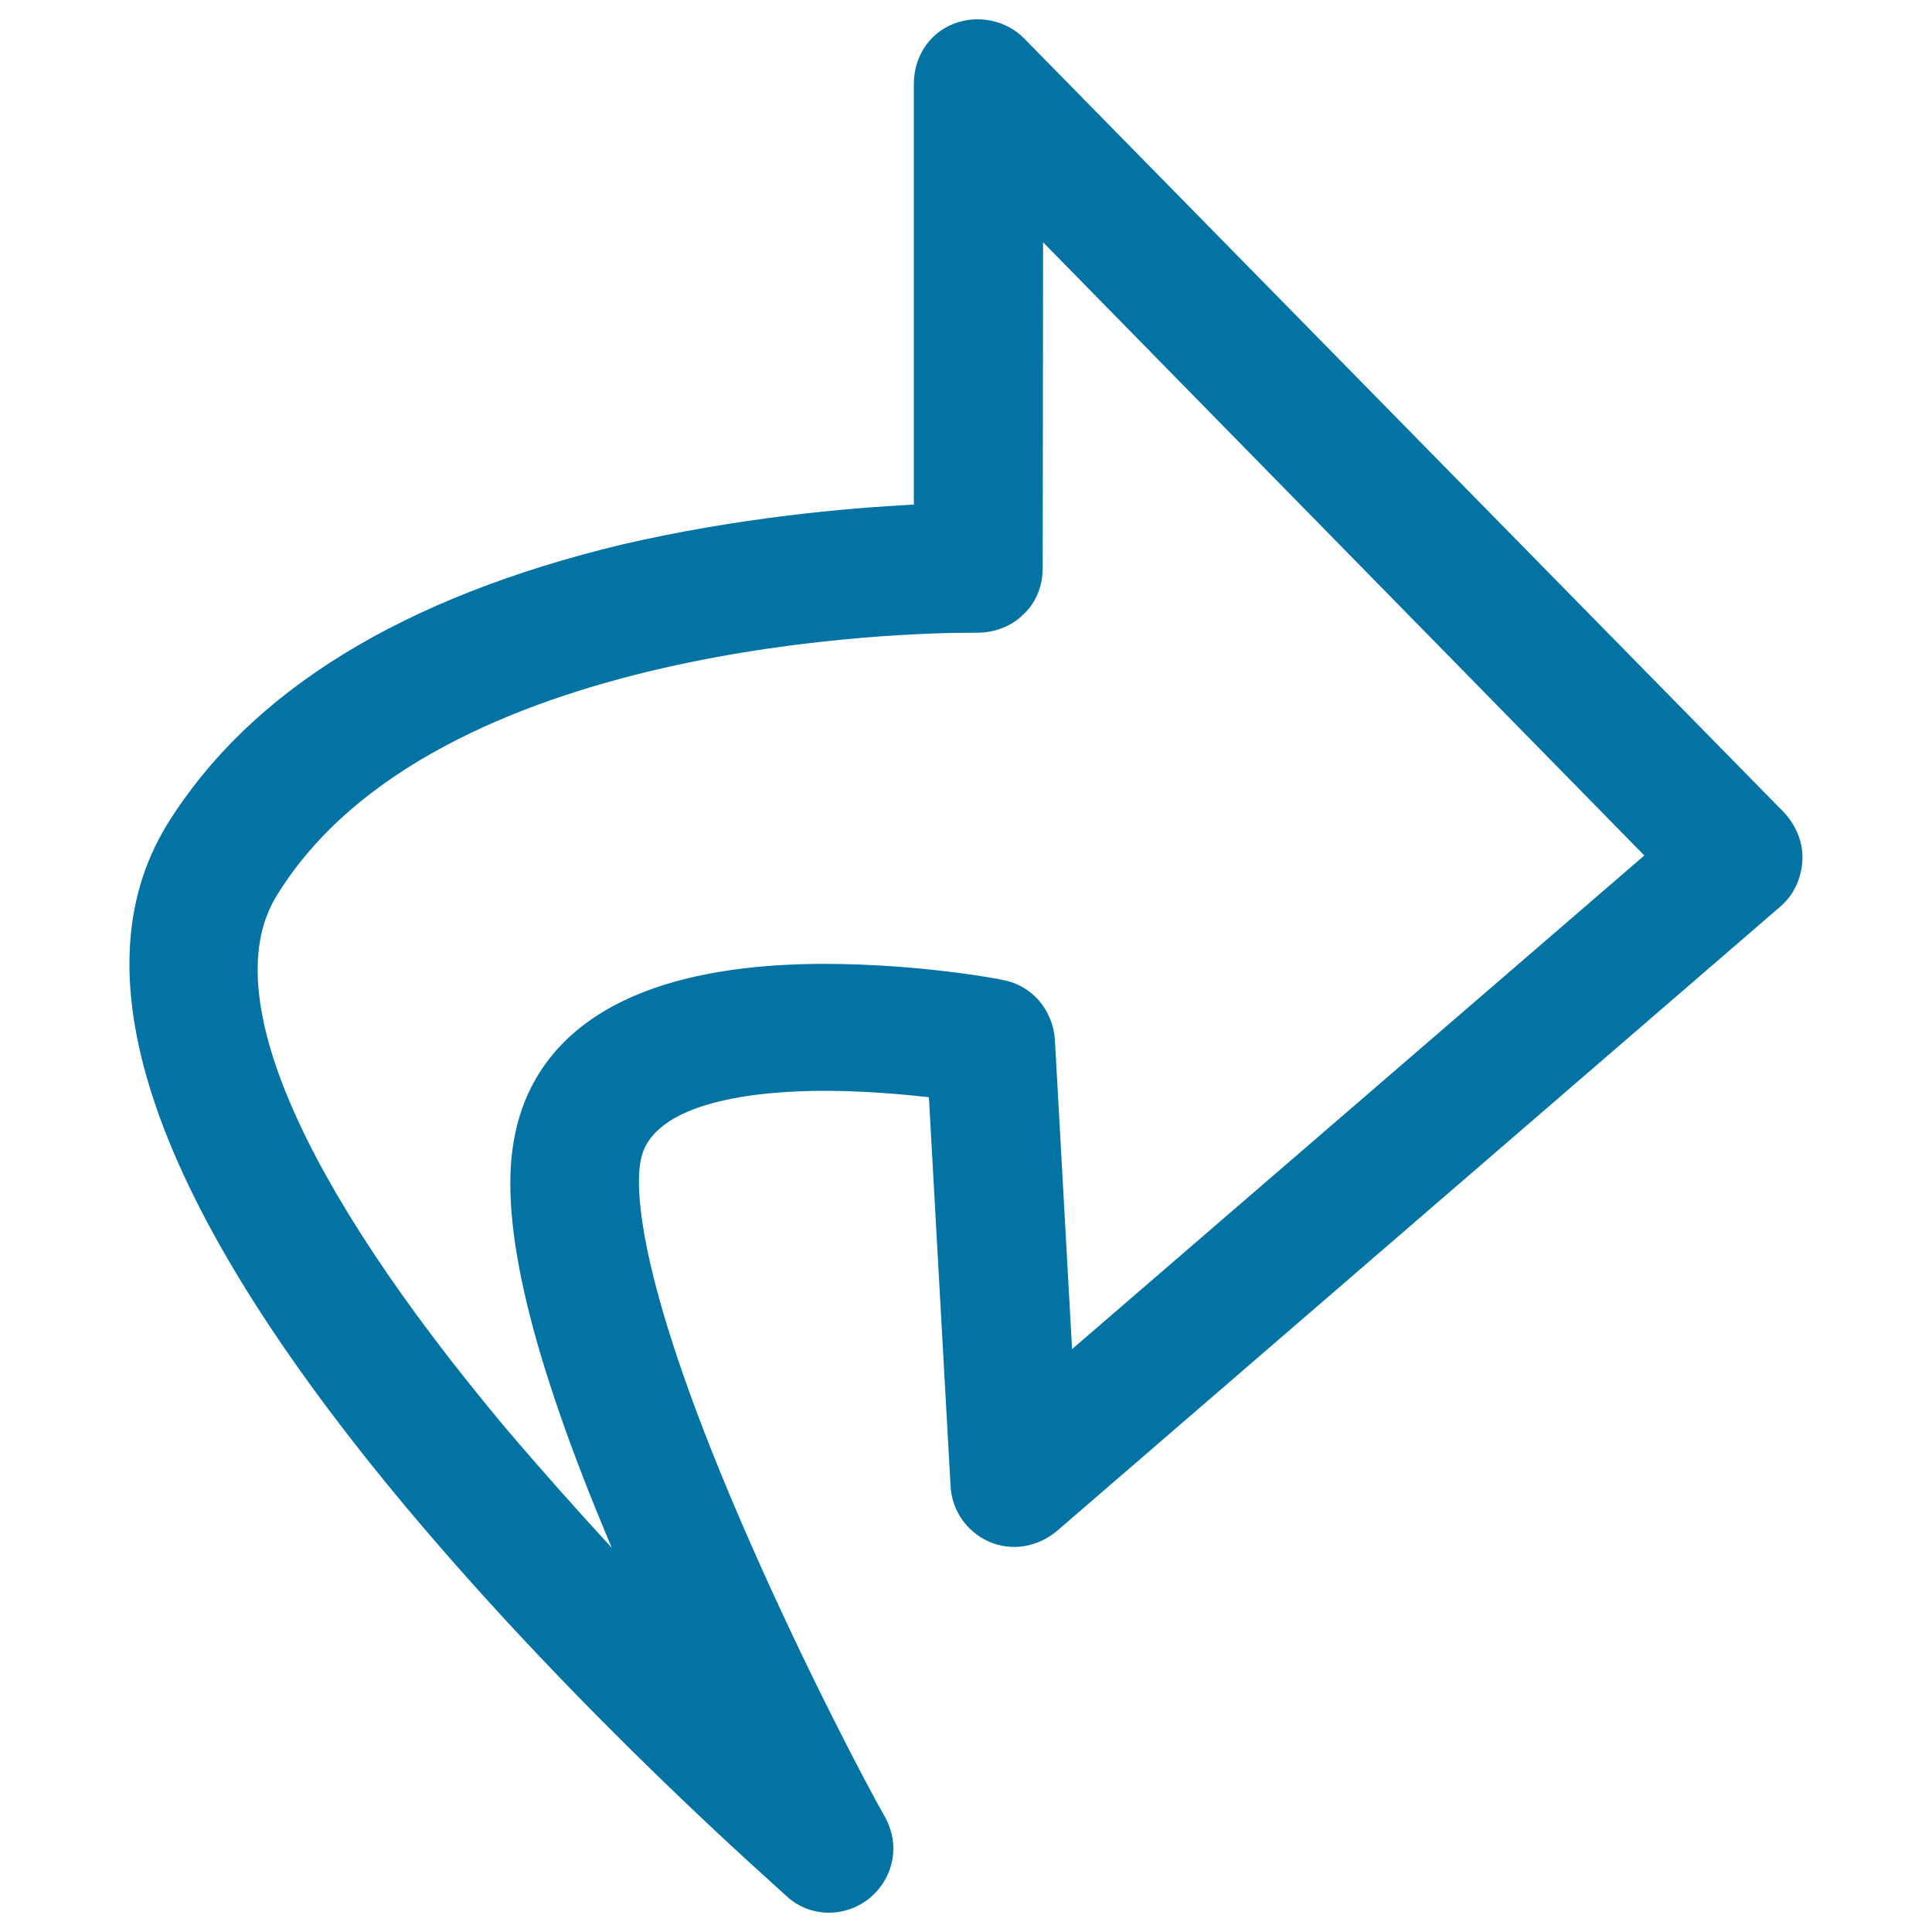 <svg xmlns="http://www.w3.org/2000/svg" viewBox="0 0 1000 1000" style="fill:#0273a2">
<title>Forward Bended Arrow SVG icon</title>
<g><g><path d="M493.6,12.3c-12.8,5-20.6,17.3-20.6,31.2v217.7c-34.5,1.7-90.8,6.7-150.9,20.6c-113.6,27.3-192.6,75.7-235.5,144.8c-48.4,78.5-7.2,197.1,123.6,353.5c91.3,109.1,193.2,197.6,197.1,201.5c6.1,5.6,13.9,8.4,21.7,8.4l0,0c18.4,0,33.4-15,33.4-33.4c0-6.7-2.2-12.8-5.6-18.4c-6.7-11.7-39-72.4-69-140.9c-58.5-133.1-59-182.1-56.2-196.5c5.6-31.2,61.8-36.2,95.2-36.2c20,0,39.5,1.7,54,3.3L492,769c0.6,12.8,8.4,23.9,20,29s25.1,2.8,35.1-5.6l374.1-322.9c7.2-6.1,11.1-14.5,11.7-23.9c0.6-9.5-3.3-18.4-9.5-25.1L529.8,19.6C520.9,10.7,506.4,7.3,493.6,12.3z M539.9,125.4l311.2,317.4L554.9,698.3L546,537.9c-1.1-15-11.7-27.8-26.7-30.6c-1.7-0.6-44-8.4-92.4-8.4c-119.7,0-153.7,49.6-160.9,91.3c-7.8,42.9,8.9,112.5,50.7,211c-18.4-20-37.3-41.2-55.7-62.9C154,610.3,112.3,512.9,143.4,463.3c81.3-132,330.7-135.8,359.1-135.8c1.7,0,2.8,0,3.3,0c8.9,0,17.8-3.3,23.9-9.5c6.7-6.1,10-15,10-23.9L539.9,125.4L539.9,125.4z"/></g></g>
</svg>
